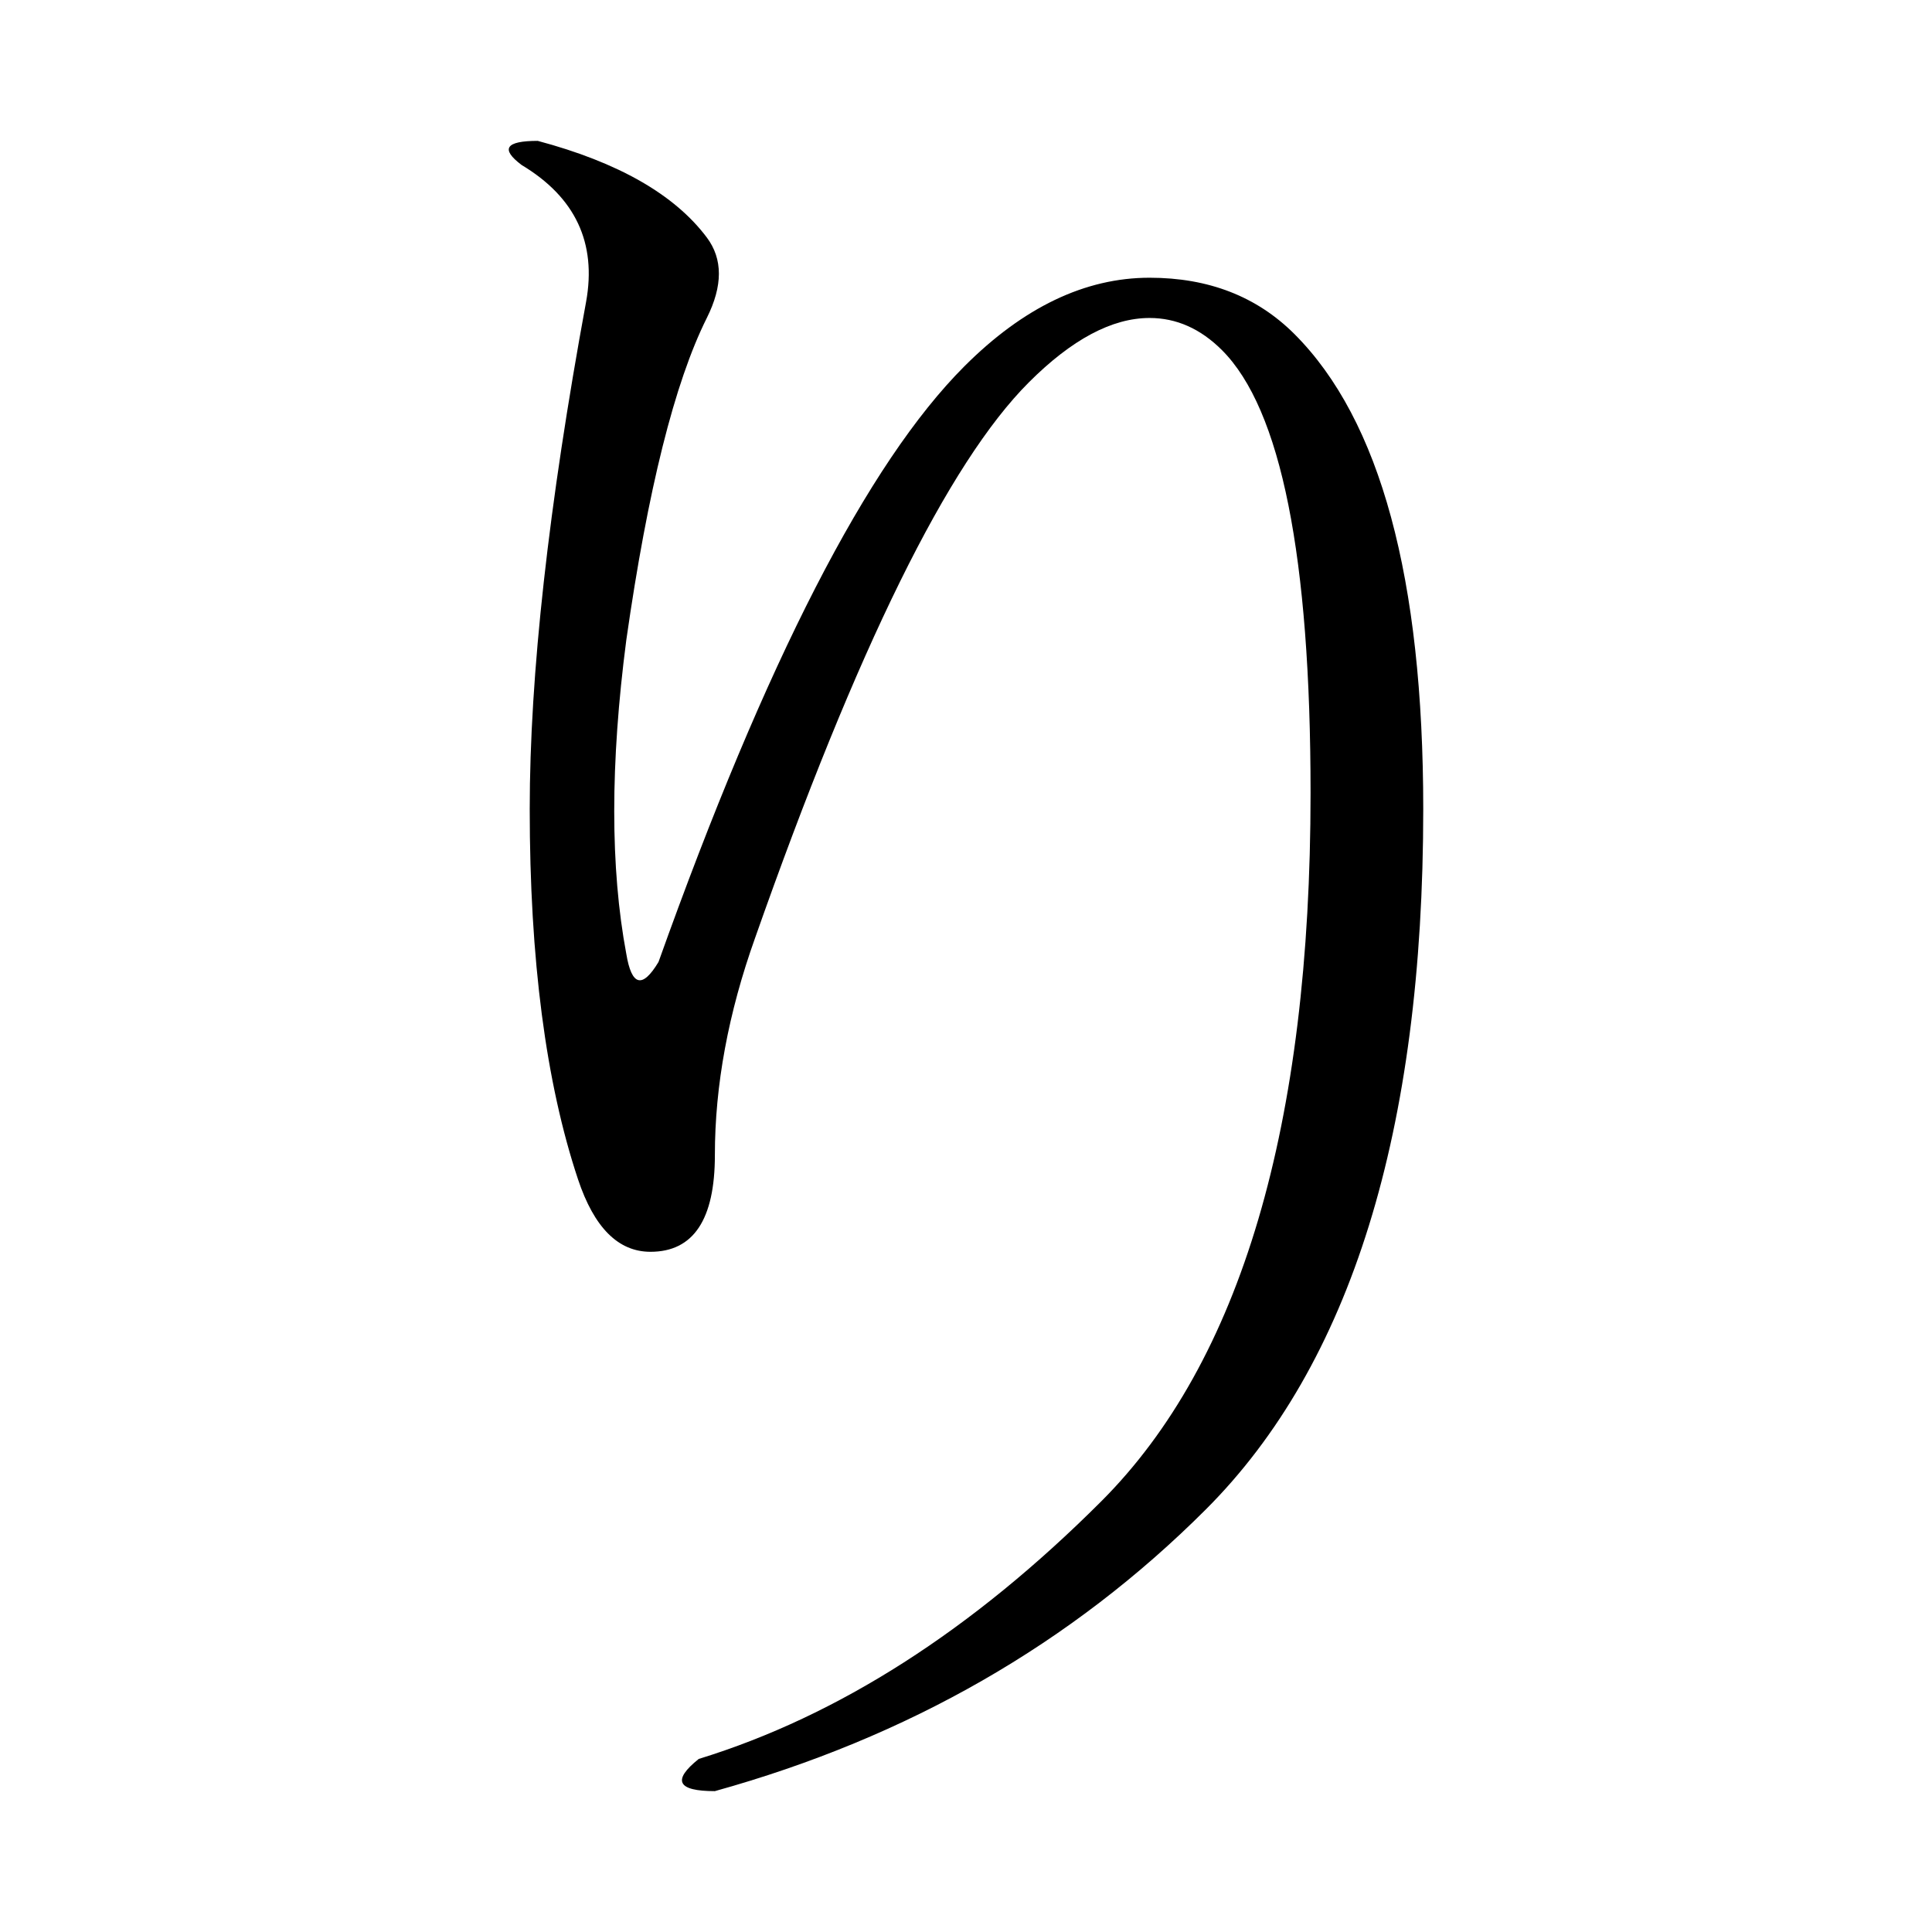 <?xml version="1.0" encoding="UTF-8" standalone="no"?>
<!-- Created with Inkscape (http://www.inkscape.org/) -->

<svg
   xmlns:dc="http://purl.org/dc/elements/1.1/"
   xmlns:cc="http://creativecommons.org/ns#"
   xmlns:rdf="http://www.w3.org/1999/02/22-rdf-syntax-ns#"
   xmlns:svg="http://www.w3.org/2000/svg"
   xmlns="http://www.w3.org/2000/svg"
   xmlns:sodipodi="http://sodipodi.sourceforge.net/DTD/sodipodi-0.dtd"
   xmlns:inkscape="http://www.inkscape.org/namespaces/inkscape"
   width="500"
   height="500"
   viewBox="0 0 132.292 132.292"
   version="1.1"
   id="svg8"
   inkscape:version="0.92.4 (5da689c313, 2019-01-14)"
   sodipodi:docname="Japanese_Hirigana_kyokashotai_RI.svg">
  <defs
     id="defs2" />
  <sodipodi:namedview
     id="base"
     pagecolor="#ffffff"
     bordercolor="#666666"
     borderopacity="1.0"
     inkscape:pageopacity="0.0"
     inkscape:pageshadow="2"
     inkscape:zoom="0.98994949"
     inkscape:cx="170.64567"
     inkscape:cy="287.8926"
     inkscape:document-units="mm"
     inkscape:current-layer="layer1"
     showgrid="false"
     units="px"
     inkscape:window-width="1440"
     inkscape:window-height="837"
     inkscape:window-x="-8"
     inkscape:window-y="-8"
     inkscape:window-maximized="1" />
  <g
     inkscape:label="Layer 1"
     inkscape:groupmode="layer"
     id="layer1"
     transform="translate(0,-164.708)">
    <g
       aria-label="り"
       style="font-style:normal;font-variant:normal;font-weight:normal;font-stretch:normal;font-size:141.111px;line-height:1.25;font-family:'MS Mincho';-inkscape-font-specification:'MS Mincho';letter-spacing:0px;word-spacing:0px;fill:#000000;fill-opacity:1;stroke:none;stroke-width:0.265"
       id="text12"
       transform="translate(-30.285,73.697)">
      <path
         d="m 67.107,100.657 q 8.268,2.205 11.576,6.615 1.654,2.205 0,5.512 -3.307,6.615 -5.512,22.049 -1.654,12.678 0,21.497 0.551,3.307 2.205,0.551 11.024,-30.868 20.946,-40.79 6.063,-6.063 12.678,-6.063 6.063,0 9.922,3.858 8.819,8.819 8.819,32.522 0,33.073 -14.883,47.956 -13.78,13.78 -33.624,19.293 -3.859,0 -1.102,-2.205 14.332,-4.41 27.561,-17.639 14.332,-14.332 14.332,-48.507 0,-24.253 -6.063,-30.317 -2.205,-2.205 -4.961,-2.205 -3.859,0 -8.268,4.41 -8.268,8.268 -18.741,38.034 -2.756,7.717 -2.756,14.883 0,6.615 -4.41,6.615 -3.307,0 -4.961,-4.961 -3.307,-9.922 -3.307,-25.356 0,-13.78 3.859,-34.727 1.102,-6.063 -4.41,-9.371 -2.205,-1.654 1.102,-1.654 z"
         style="font-size:141.111px;stroke-width:0.265"
         id="path14"
         inkscape:connector-curvature="0" />
    </g>
  </g>
</svg>
